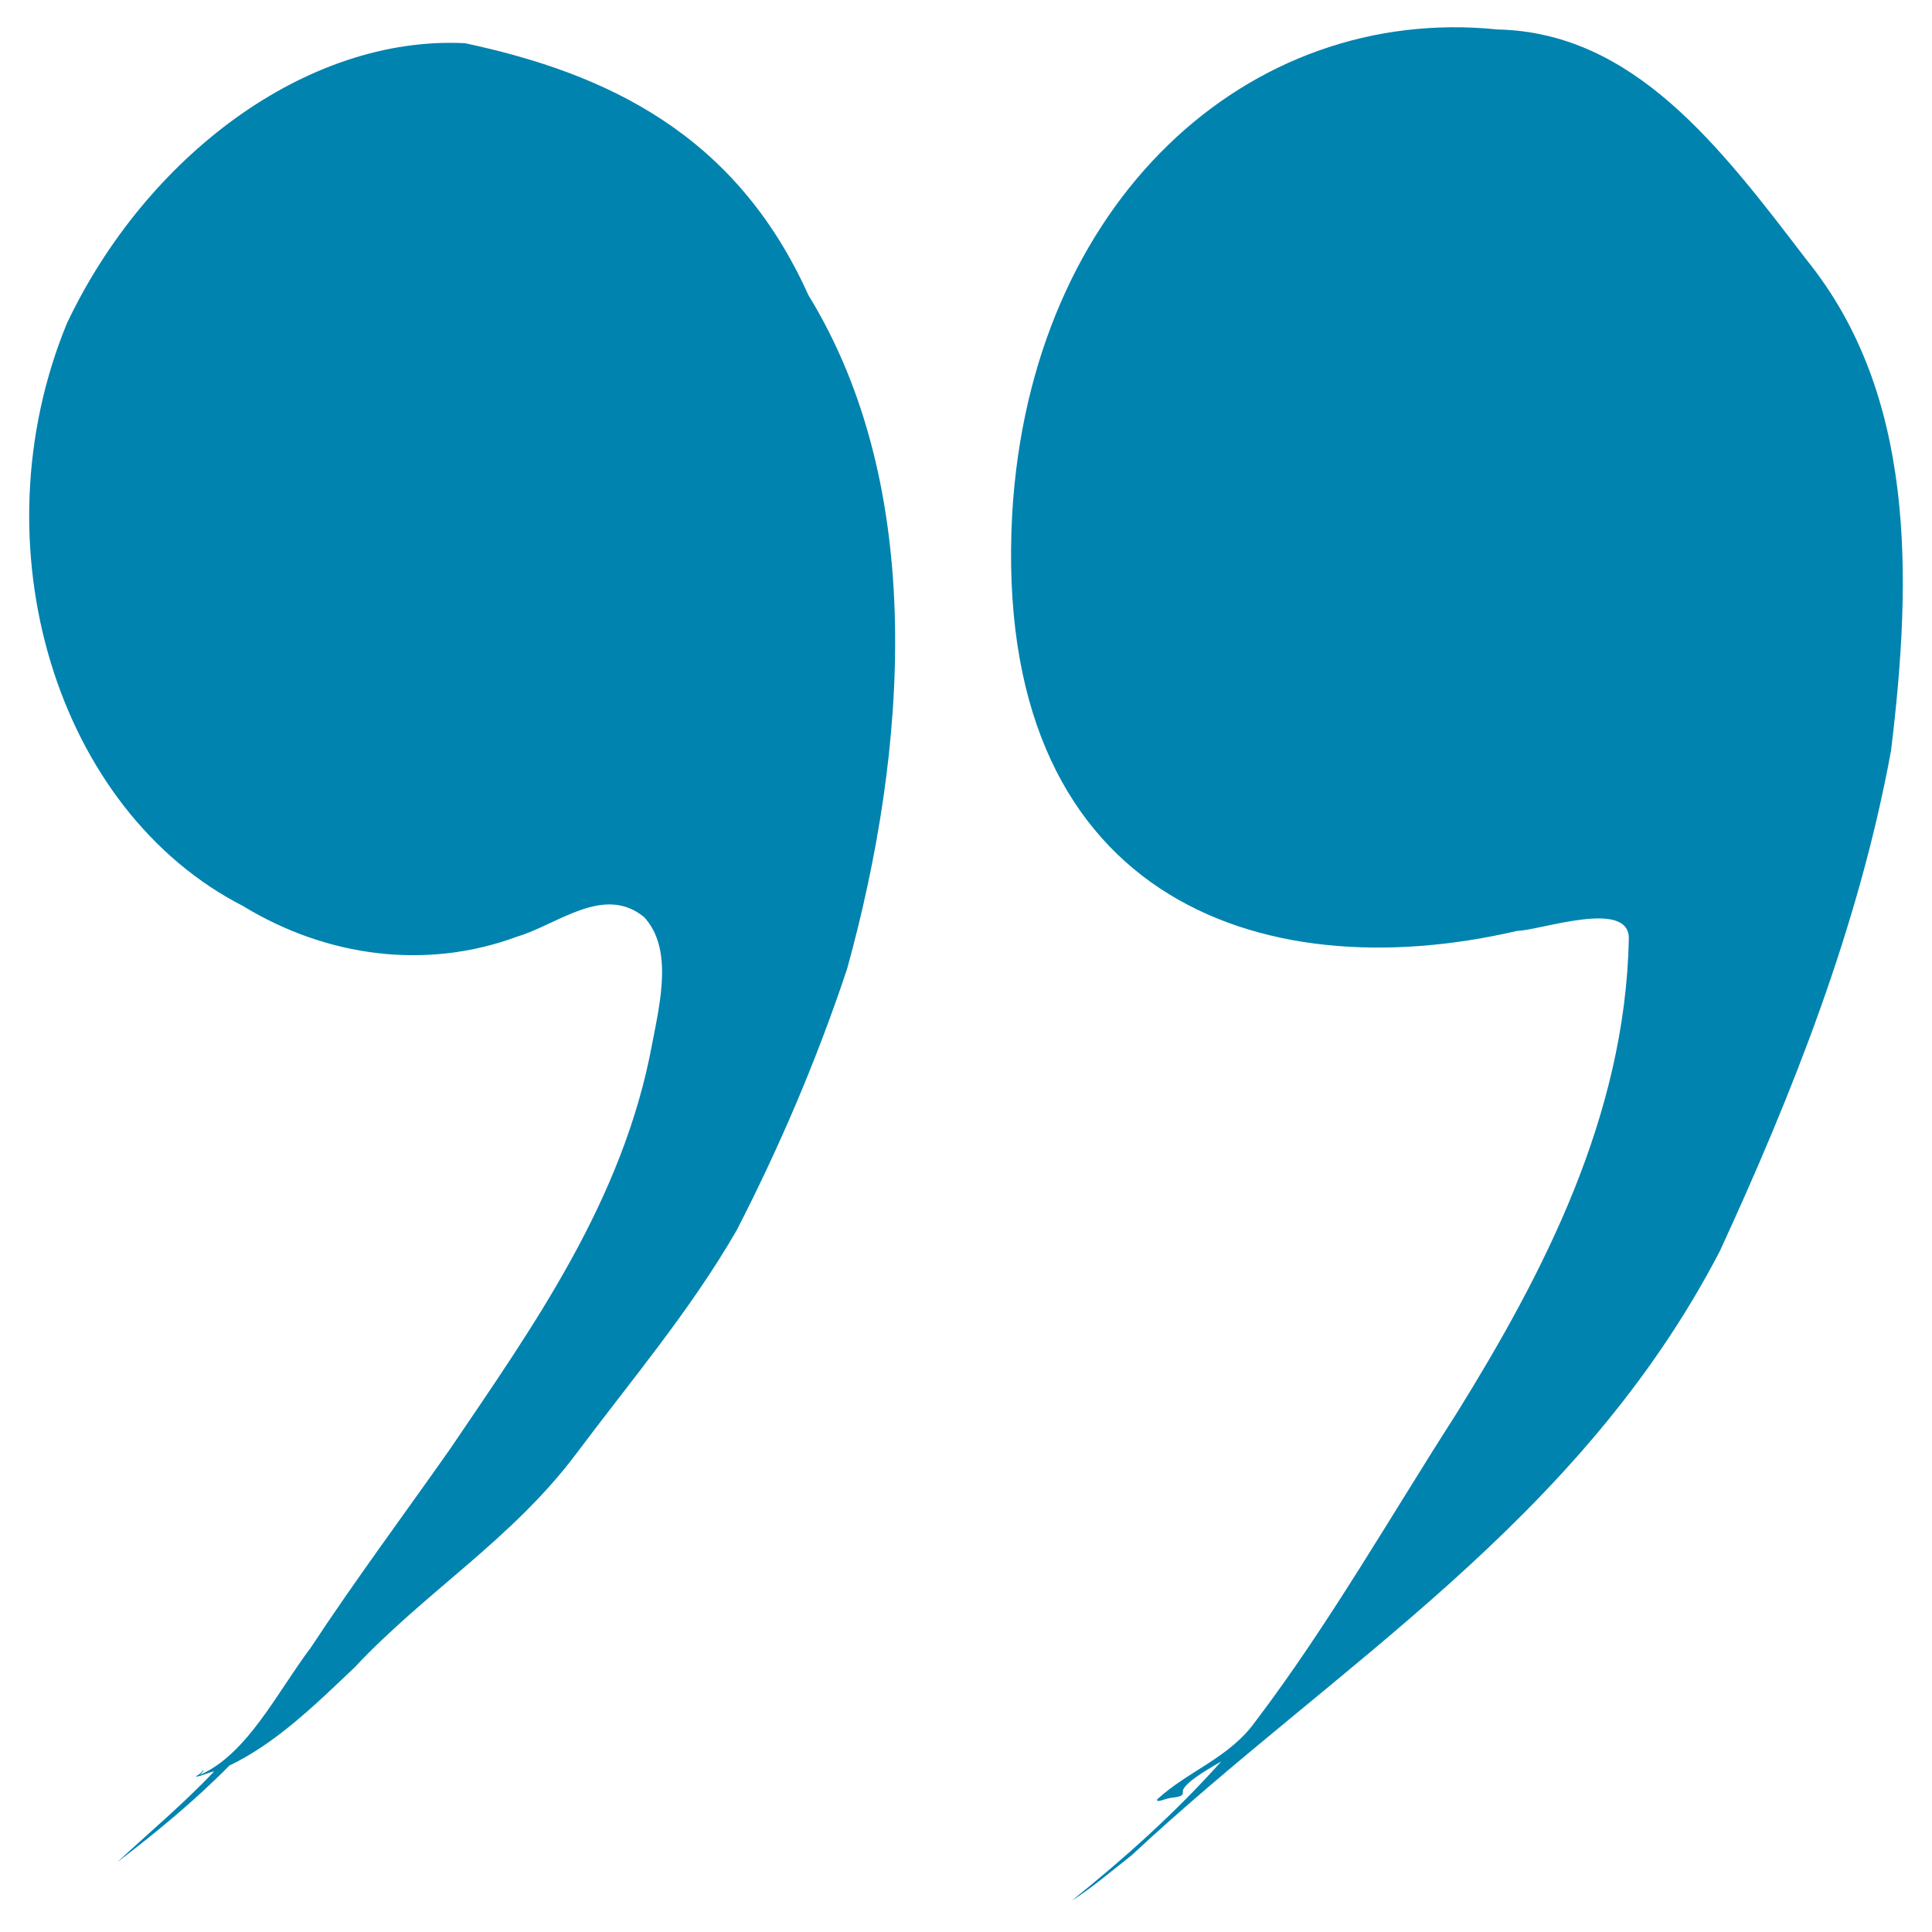 <svg fill="none" height="33" viewBox="0 0 33 33" width="33" xmlns="http://www.w3.org/2000/svg"><g fill="#0083af"><path d="m4.164 15.482c-3.207-1.63-4.581-6.169-3.021-9.959 1.348-2.845 4.09-4.922 6.801-4.785 2.41.516 4.619 1.539 5.863 4.301 2.034 3.315 1.691 7.785.663 11.507-.518 1.557-1.158 3.05-1.888 4.47-.797 1.379-1.806 2.566-2.738 3.813-1.095 1.461-2.574 2.356-3.784 3.648-.667.635-1.348 1.301-2.142 1.68-.603.612-1.255 1.146-1.918 1.653.525-.489 1.136-1 1.657-1.552-.082.009-.294.114-.313.078.052-.014.089-.055.127-.1.022.009-.041.059-.052.078.805-.352 1.319-1.415 1.888-2.169.764-1.16 1.583-2.26 2.376-3.388 1.412-2.087 2.965-4.247 3.46-6.945.13-.685.358-1.616-.145-2.151-.689-.557-1.475.133-2.168.338-1.542.571-3.237.352-4.667-.516z"/><path d="m20.198 30.603c-.004.014-.007.023-.004.036 0 0 0-.005.004-.005 0-.014 0-.023 0-.032zm5.717-14.703c-4.432 1.032-8.98-.603-8.626-7.119.309-5.347 4.038-8.712 8.287-8.278 2.328.05 3.799 1.995 5.282 3.936 1.859 2.297 1.806 5.402 1.442 8.383-.551 3.009-1.691 5.872-2.924 8.548-2.414 4.644-6.582 7.087-10.046 10.319-.332.26-.697.571-1.024.776.898-.721 1.762-1.493 2.555-2.379-.302.173-.603.356-.659.498.041.123-.153.11-.216.128-.074.009-.145.05-.212.05-.011-.005-.011-.023-.004-.032.536-.489 1.226-.703 1.672-1.324 1.248-1.644 2.309-3.507 3.438-5.265 1.464-2.361 2.879-5.055 2.942-8.105.015-.694-1.535-.137-1.907-.137z"/></g></svg>